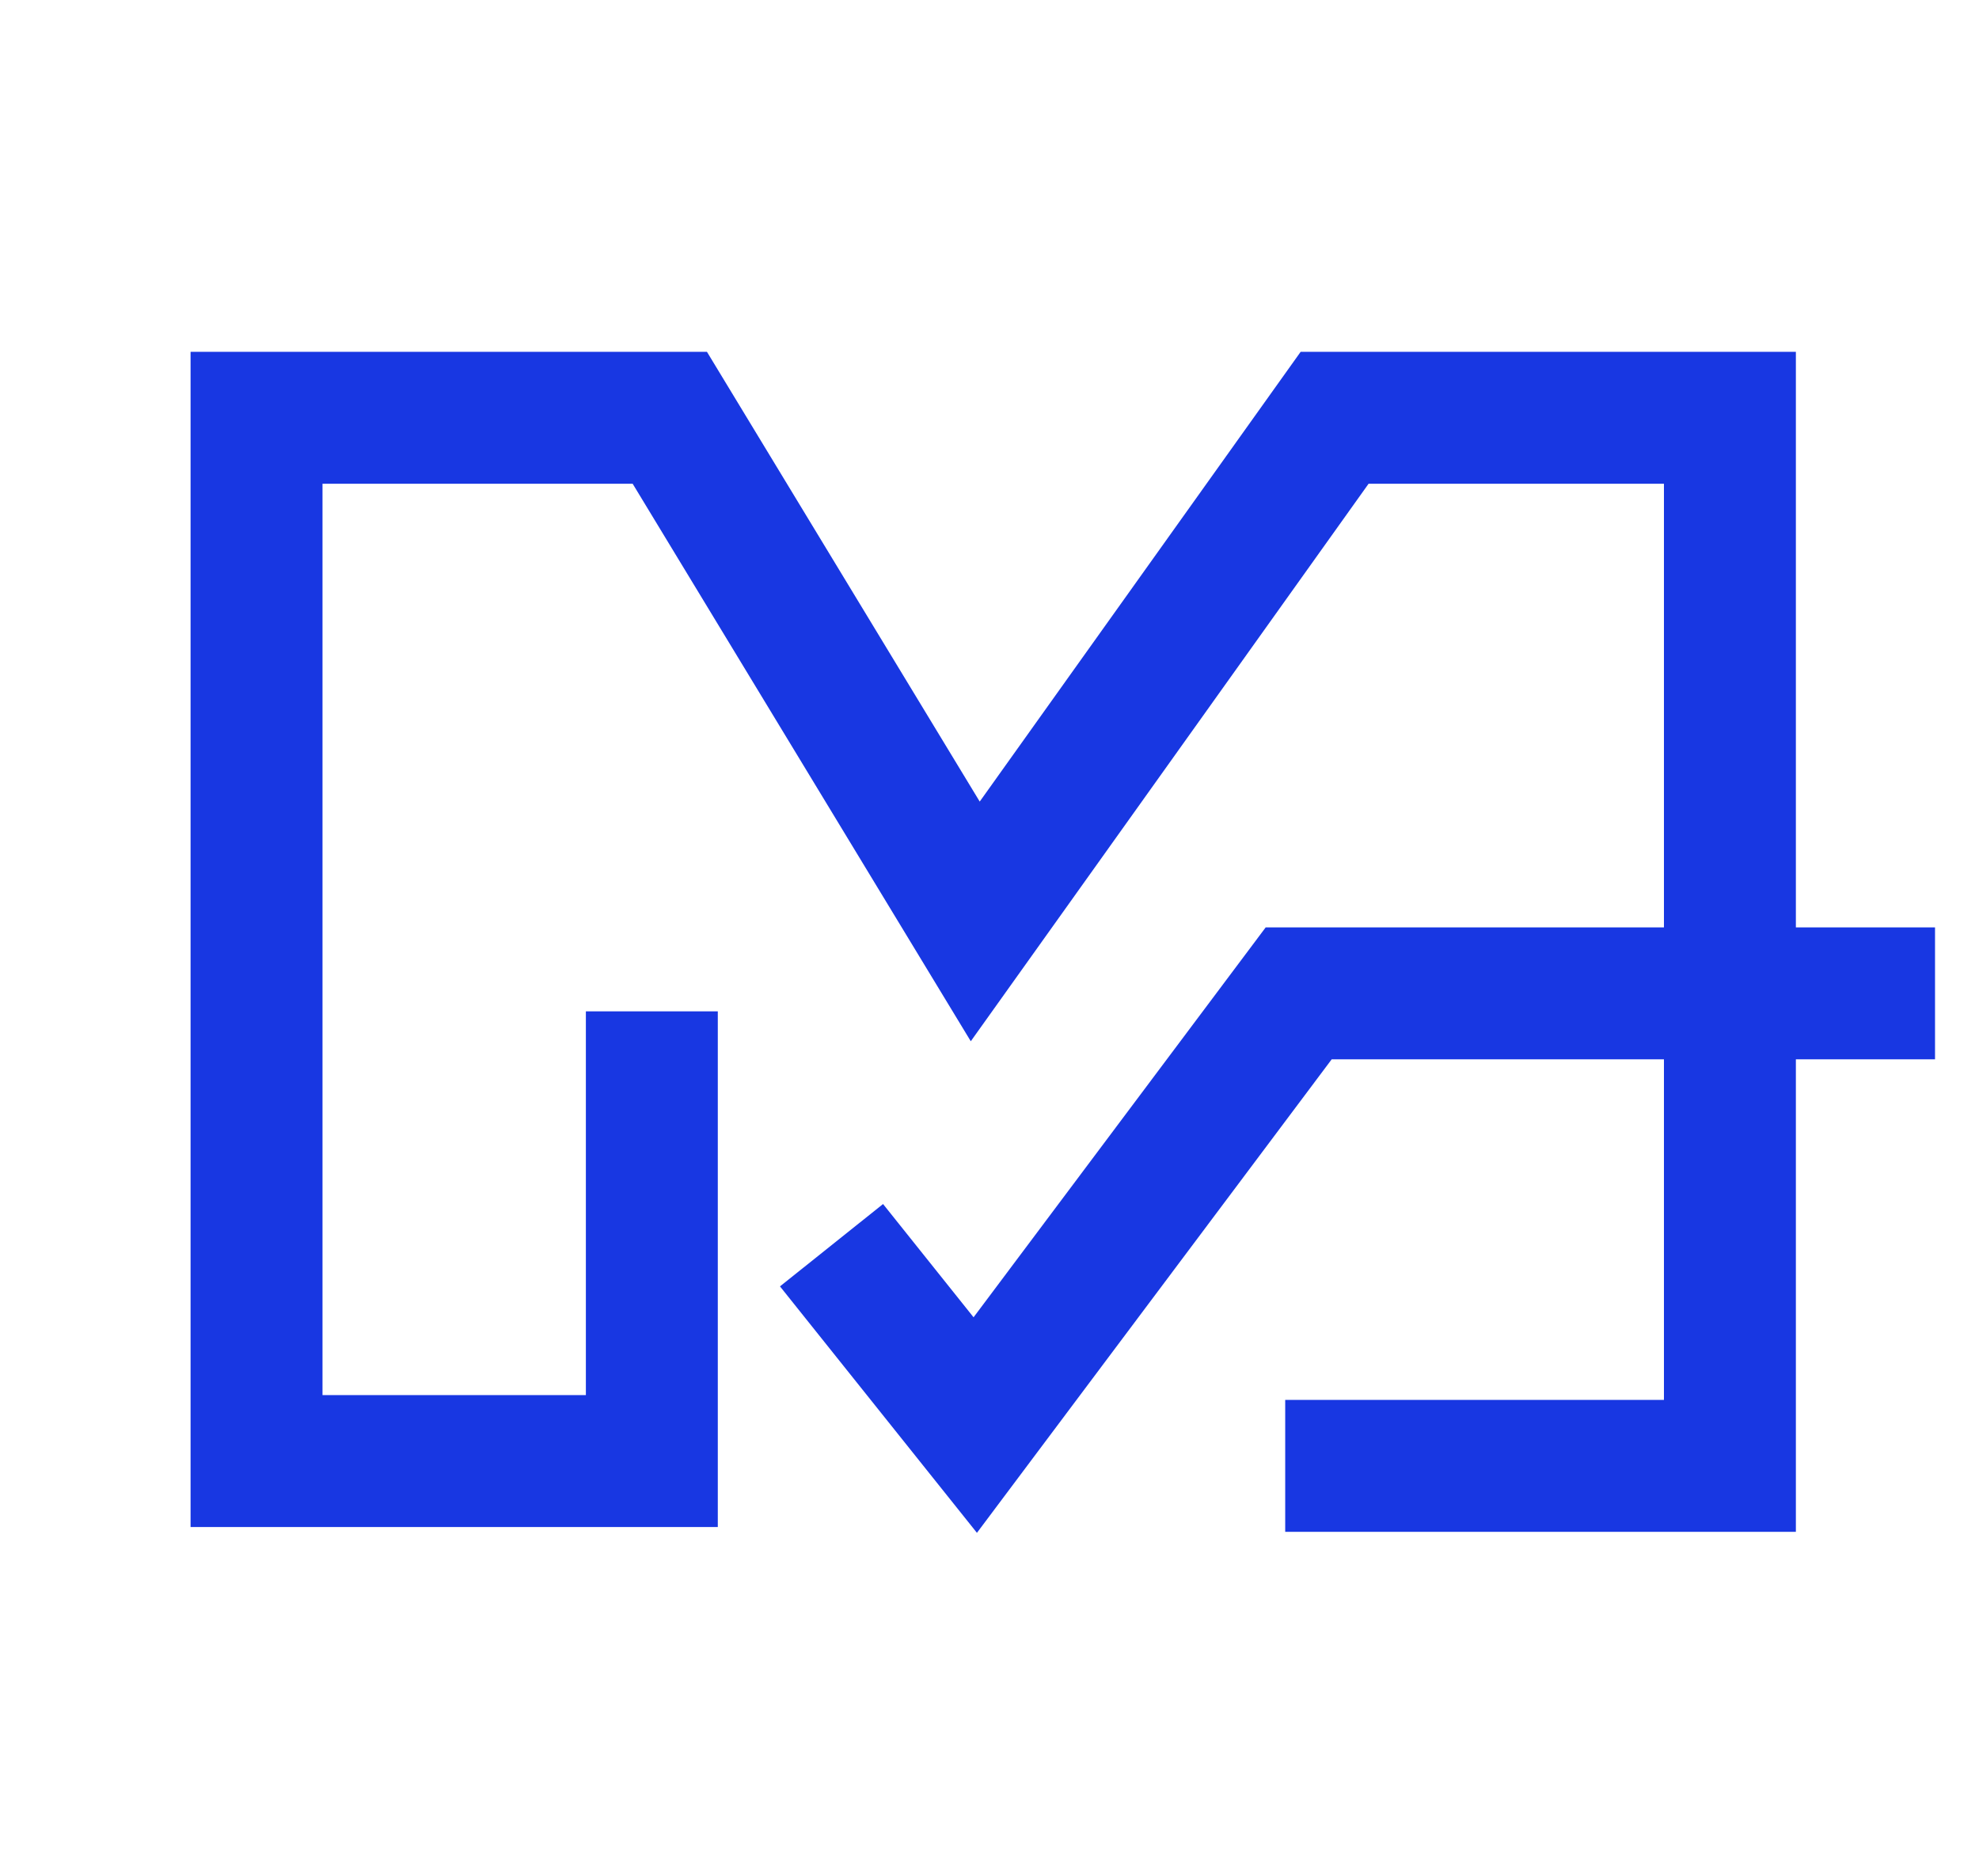 <svg width="135" height="128" viewBox="0 0 135 128" fill="none" xmlns="http://www.w3.org/2000/svg">
<path d="M87.672 100H118.008V28.5H91.043L66.528 62.859L45.691 28.5H17.5V99.672H44.466V70.221V68.994M56.723 84.947C60.552 89.739 66.528 97.217 66.528 97.217L88.591 67.767H132" stroke="#1837E2" stroke-width="9"/>
</svg>
